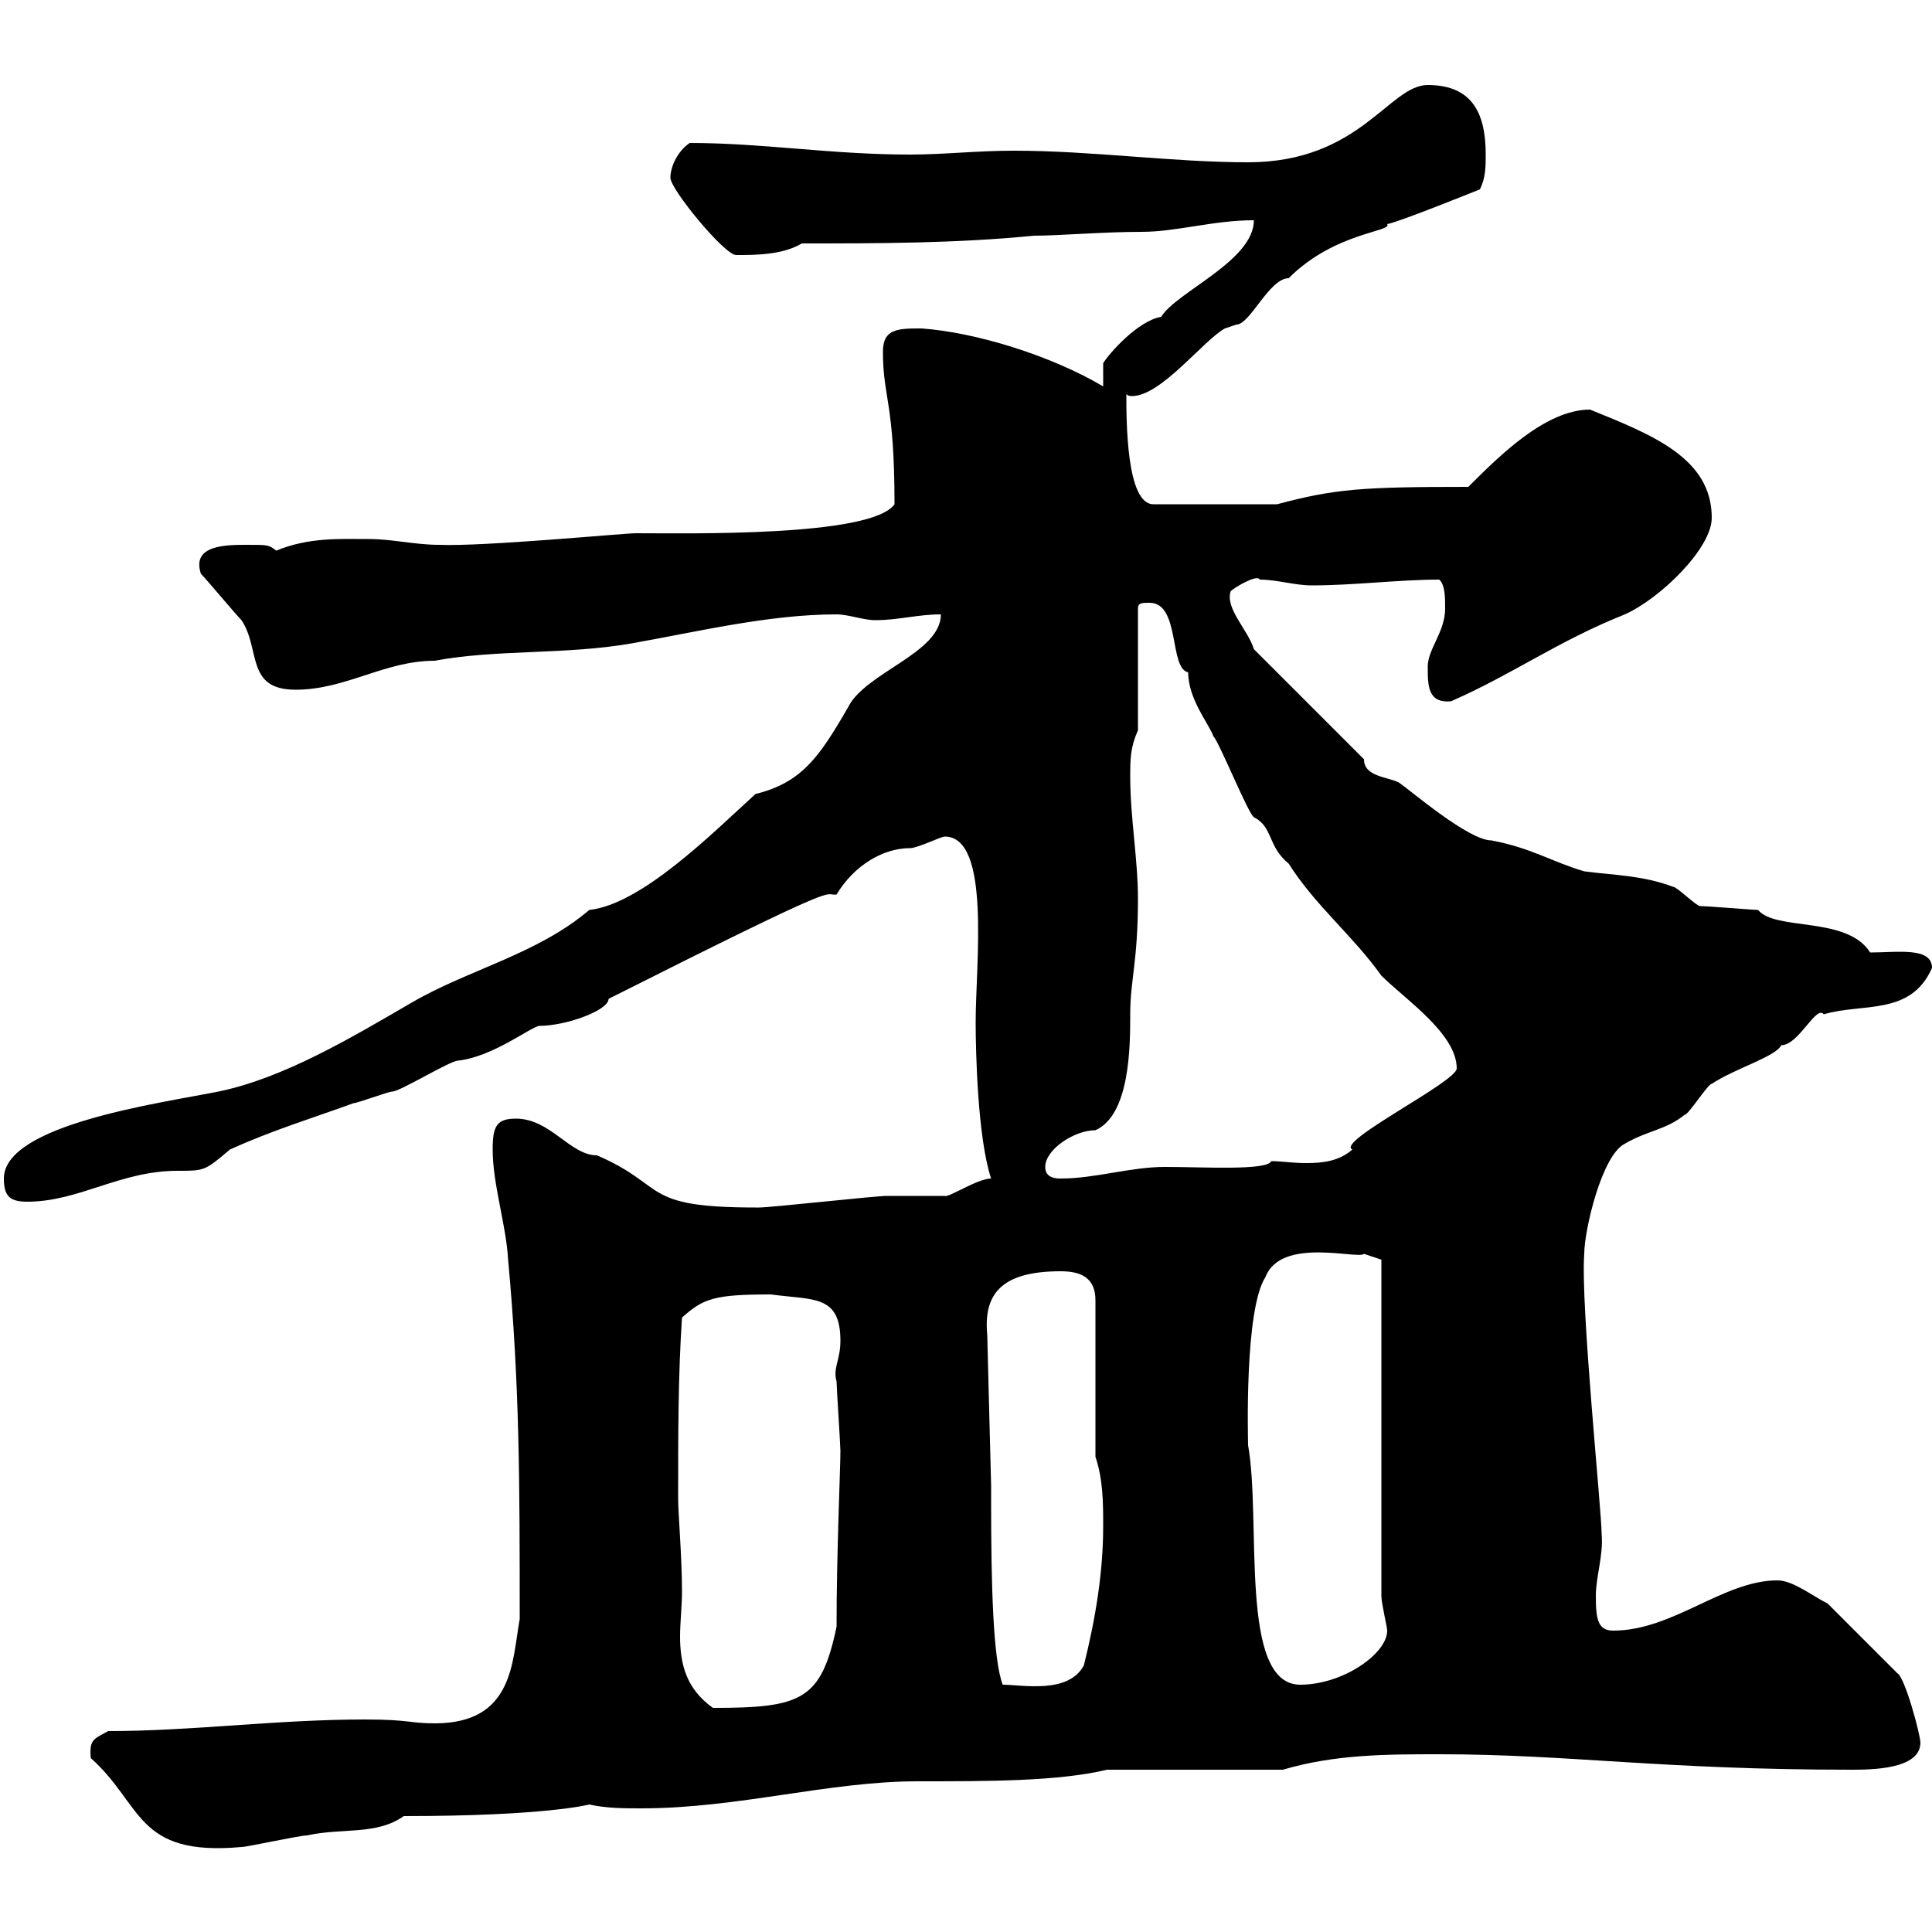 <svg xmlns="http://www.w3.org/2000/svg" xmlns:xlink="http://www.w3.org/1999/xlink" width="300" height="300"><path d="M14.10 273C22.20 280.20 21 288.30 37.50 286.80C38.40 286.80 46.50 285 47.70 285C53.10 283.80 58.50 285 62.70 282C84.90 282 91.50 280.20 91.50 280.20C94.20 280.80 96.90 280.80 99.60 280.80C114.60 280.80 128.70 276.60 142.50 276.60C153.60 276.60 164.40 276.60 171.90 274.80L199.20 274.80C207.30 272.40 215.40 272.40 223.50 272.40C243.60 272.40 258 274.80 287.40 274.80C290.40 274.80 298.20 274.80 298.20 270.60C298.20 269.40 295.80 260.40 294.60 259.80L283.80 249C281.40 247.80 278.40 245.40 276 245.40C267.60 245.40 259.80 253.20 250.50 253.20C248.10 253.20 247.80 251.40 247.80 247.80C247.80 244.80 249 241.50 248.70 238.20C248.70 234.60 245.40 202.50 246 194.70C246 191.10 248.70 179.40 252.30 177.60C255.90 175.50 258.60 175.50 261.60 173.10C262.20 173.10 265.20 168.30 265.80 168.30C269.40 165.90 275.70 164.10 276.60 162.30C279.30 162.30 282 156 283.20 157.50C289.20 155.70 296.70 157.80 300 150.30C300 147 294.60 147.90 290.40 147.90C286.80 142.20 275.70 144.60 273 141.30C272.40 141.30 265.20 140.70 264 140.70C263.40 140.70 260.40 137.70 259.80 137.70C255 135.90 250.50 135.90 246 135.30C240.90 133.80 237.90 131.70 231.60 130.50C228 130.50 219 122.70 217.20 121.50C215.40 120.60 211.80 120.60 211.80 117.90L194.70 100.80C193.80 97.80 190.20 94.50 191.10 91.80C191.70 91.20 195.30 89.10 195.60 90C198.30 90 201 90.90 203.70 90.90C210.30 90.90 217.20 90 223.50 90C224.40 90.90 224.40 92.70 224.40 94.50C224.40 98.10 221.70 100.80 221.70 103.50C221.70 106.50 221.70 109.20 225.30 108.90C234.90 104.70 241.80 99.60 252.30 95.40C257.70 93 265.80 85.20 265.80 80.40C265.80 71.10 256.50 67.50 246.90 63.60C240 63.60 232.80 70.80 228 75.60C211.50 75.60 207.30 75.90 198.30 78.30L179.10 78.30C174.90 78.30 174.90 65.40 174.90 61.20C175.20 61.50 175.50 61.50 175.80 61.50C180.30 61.50 186.90 52.80 190.20 51C190.20 51 192 50.40 192 50.40C194.10 50.40 197.10 43.20 200.10 43.20C207.30 36 216.30 36 215.40 34.80C217.20 34.50 229.80 29.40 229.80 29.40C230.70 27.60 230.70 25.80 230.70 24C230.70 18 228.90 13.20 221.70 13.20C215.70 13.20 211.20 25.20 193.80 25.20C182.10 25.20 169.50 23.40 157.50 23.40C151.50 23.40 146.70 24 141.30 24C129 24 118.50 22.20 107.10 22.20C105.30 23.40 104.10 25.80 104.10 27.60C104.10 29.40 112.50 39.60 114.30 39.60C117.30 39.60 121.50 39.60 124.50 37.80C135.90 37.80 148.50 37.80 160.50 36.60C164.40 36.60 171.30 36 177.30 36C182.70 36 188.40 34.20 194.70 34.20C194.70 40.50 182.70 45.30 180.30 49.20C176.70 49.80 172.20 54.90 171.30 56.40L171.30 60C163.20 55.20 151.50 51.60 143.10 51C139.50 51 137.10 51 137.10 54.60C137.10 61.80 138.90 62.40 138.90 78.30C135.30 83.40 106.80 82.80 98.70 82.80C96.90 82.80 75 84.90 68.10 84.60C64.50 84.60 60.90 83.70 57.30 83.70C52.80 83.70 48 83.40 42.90 85.50C41.70 84.60 41.70 84.60 38.40 84.60C35.10 84.60 29.70 84.60 31.20 89.10C32.10 90 36.60 95.40 37.50 96.30C40.50 100.80 38.10 107.10 45.90 107.10C53.70 107.10 59.70 102.60 67.50 102.60C77.10 100.80 87.90 101.70 98.10 99.90C108.30 98.10 119.40 95.40 129.90 95.40C131.70 95.40 134.10 96.30 135.90 96.30C139.50 96.30 142.50 95.40 146.10 95.40C146.10 101.40 134.40 104.40 131.70 109.80C127.20 117.60 124.50 121.50 117.30 123.30C110.40 129.60 99.60 140.40 91.50 141.30C83.40 148.20 72.60 150.60 63.90 155.70C54.60 161.10 44.10 167.40 33.90 169.50C24.90 171.30 0.60 174.60 0.60 183C0.60 185.70 1.50 186.60 4.20 186.60C12.30 186.60 18.60 181.80 27.60 181.80C31.80 181.80 31.80 181.80 35.70 178.50C42.30 175.50 48.30 173.70 54.90 171.30C55.50 171.30 60.30 169.50 60.90 169.50C62.10 169.50 69.90 164.70 71.10 164.70C76.50 164.10 82.20 159.60 83.70 159.30C87.90 159.30 94.50 156.90 94.50 155.10C132.60 135.90 127.50 139.20 129.90 138.90C132.60 134.40 137.10 131.70 141.30 131.70C142.50 131.70 146.10 129.90 146.70 129.90C153.90 129.90 151.50 149.70 151.50 158.70C151.50 163.20 151.80 176.70 153.90 183C151.80 183 147.30 186 146.70 185.70C146.10 185.70 138.90 185.70 137.70 185.70C135.90 185.70 119.70 187.50 117.90 187.50C117.30 187.50 117.30 187.50 117.30 187.50C99.30 187.50 103.80 184.20 92.70 179.40C88.50 179.40 85.50 173.70 80.10 173.70C77.10 173.70 76.50 174.90 76.50 178.50C76.50 183.90 78.60 190.20 78.90 195.60C80.70 215.10 80.70 230.40 80.70 251.40C79.50 258 79.80 267.60 67.50 267.60C63.60 267.60 63.60 267 56.70 267C42.90 267 30 268.80 16.80 268.80C14.70 270 13.80 270 14.10 273ZM105.30 232.80C105.30 222.60 105.30 213.60 105.90 204.60C109.20 201.60 111 201 119.70 201C126.30 201.90 130.50 201 130.50 208.20C130.50 211.20 129.30 212.40 129.90 214.50C129.90 215.40 130.50 224.40 130.50 225.30C130.50 228 129.90 241.20 129.90 252.60C127.50 264 124.50 265.20 110.70 265.20C106.50 262.20 105.60 258.30 105.60 254.10C105.60 252 105.90 249.30 105.90 247.20C105.90 241.80 105.30 234.90 105.30 232.80ZM153.90 230.70L153.30 207.30C152.70 201 155.40 197.40 164.70 197.40C167.70 197.40 170.10 198.30 170.10 201.90L170.10 226.20C171.30 229.80 171.30 233.40 171.30 237C171.30 244.20 170.10 251.40 168.30 258.60C165.90 263.10 158.70 261.60 155.70 261.60C154.20 257.70 153.90 246 153.90 233.40ZM193.80 224.40C193.80 223.50 193.20 203.40 196.50 198.30C198.90 192 210.90 195.60 211.80 194.70L214.50 195.60L214.50 247.80C214.50 249 215.40 252.60 215.40 253.20C215.40 256.80 208.50 261.60 201.90 261.60C192.30 261.60 195.90 236.10 193.80 224.40ZM162.30 181.20C162.30 178.50 166.80 175.50 170.10 175.50C175.50 173.10 175.50 162.30 175.50 157.50C175.50 152.10 176.70 149.40 176.70 139.50C176.70 133.50 175.50 126.90 175.50 120.60C175.50 117.90 175.50 116.10 176.70 113.40L176.70 94.50C176.70 93.60 177.30 93.60 178.50 93.60C183.30 93.60 181.50 103.80 184.50 104.40C184.50 108.60 187.80 112.50 188.40 114.30C189.30 115.20 193.80 126.30 194.70 126.90C197.70 128.40 196.80 131.40 200.10 134.10C204.30 140.70 210 145.20 214.50 151.50C218.10 155.10 226.20 160.50 226.20 165.90C226.20 168 207.30 177.30 210 178.50C207.90 180.30 205.50 180.60 202.80 180.60C200.70 180.60 198.90 180.30 197.40 180.30C196.80 181.80 186.90 181.20 180.90 181.20C175.50 181.20 170.10 183 164.70 183C164.10 183 162.30 183 162.30 181.20Z"/></svg>